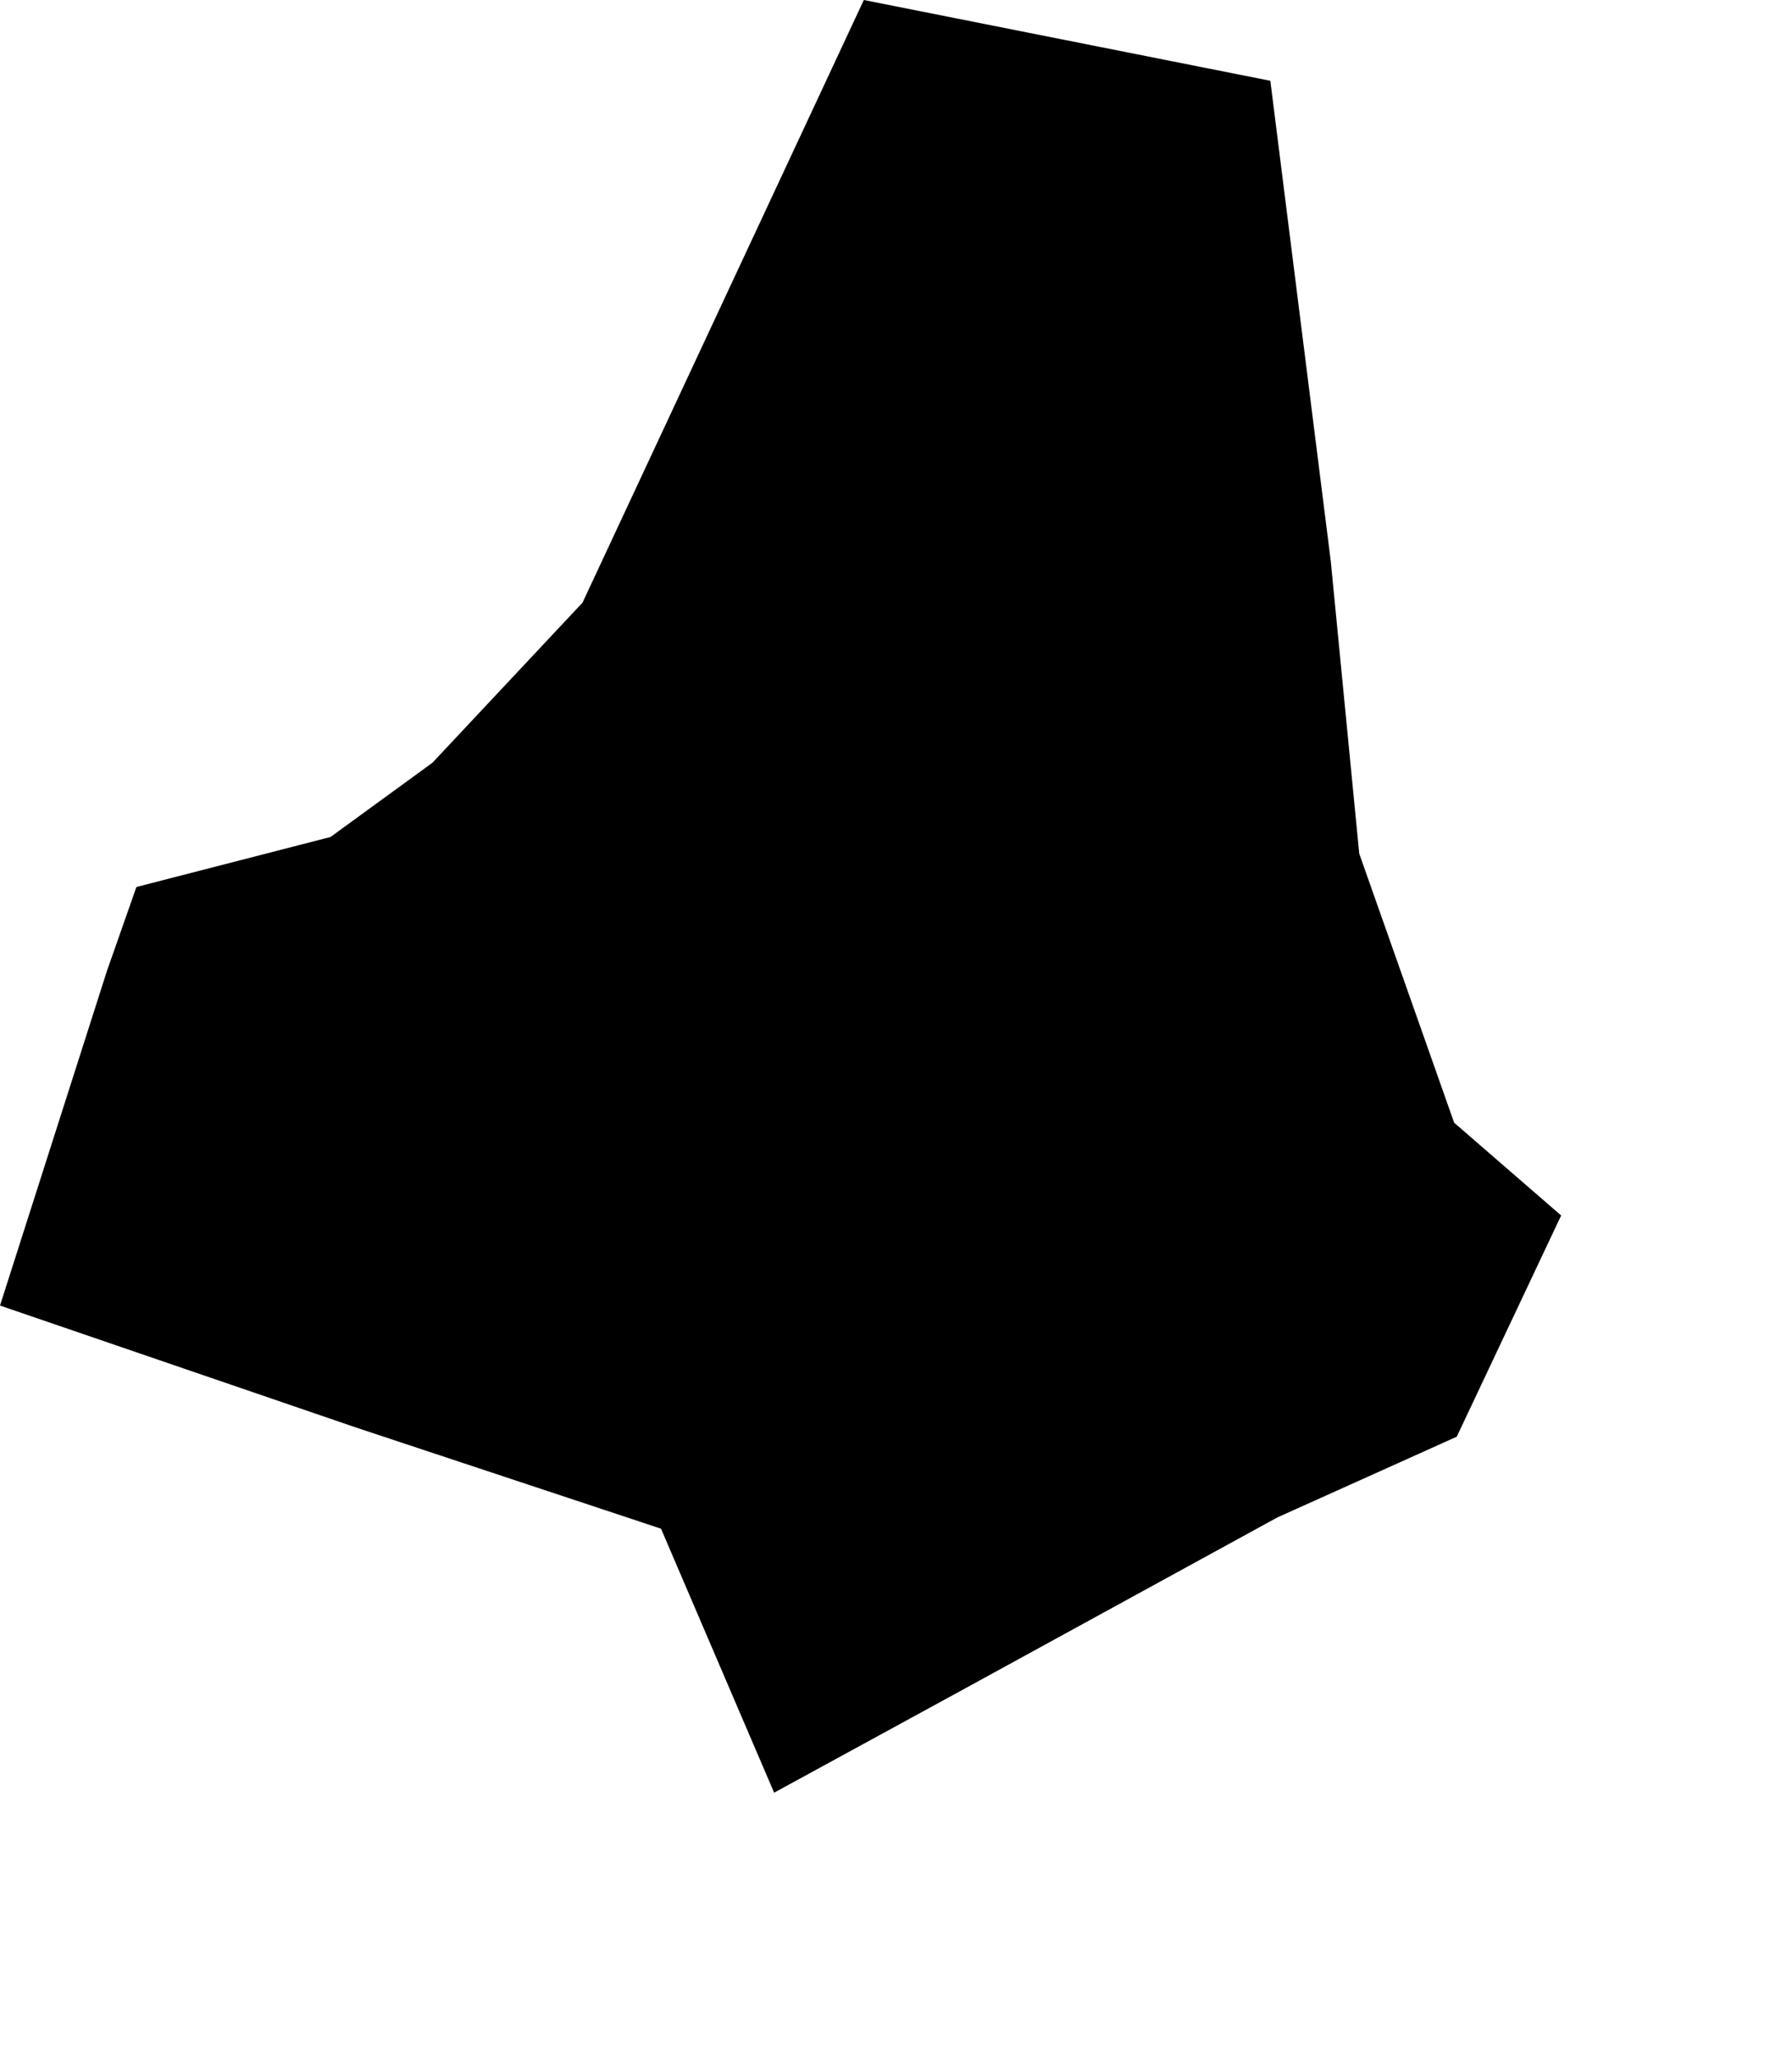 <svg width="892.082" height="1024" class="wof-campus" edtf:cessation="" edtf:inception="" id="wof-%!s(int64=102534233)" mz:is_ceased="-1" mz:is_current="1" mz:is_deprecated="-1" mz:is_superseded="0" mz:is_superseding="0" mz:latitude="30.492082" mz:longitude="-81.681132" mz:max_latitude="30.501343" mz:max_longitude="-81.675041" mz:min_latitude="30.4855" mz:min_longitude="-81.688843" mz:uri="https://data.whosonfirst.org/102/534/233/102534233.geojson" viewBox="0 0 892.08 1024.00" wof:belongsto="85866893,102191575,85633793,85932547,102084753,85688651" wof:country="US" wof:id="102534233" wof:lastmodified="1652218214" wof:name="Jacksonville International Airport" wof:parent_id="85866893" wof:path="102/534/233/102534233.geojson" wof:placetype="campus" wof:repo="sfomuseum-data-whosonfirst" wof:superseded_by="" wof:supersedes="" xmlns="http://www.w3.org/2000/svg" xmlns:edtf="x-urn:namespaces#edtf" xmlns:mz="x-urn:namespaces#mz" xmlns:wof="x-urn:namespaces#wof"><path d="M164.531 416.507,215.264 379.57,289.984 299.894,430.021 0,632.391 40.204,662.459 279.117,676.649 424.785,723.891 558.684,777.158 604.856,725.186 714.938,635.826 755.141,478.558 841.236,385.369 892.082,329.062 760.716,176.581 710.152,0 649.677,53.267 483.063,67.907 441.395,164.531 416.507 Z"/></svg>